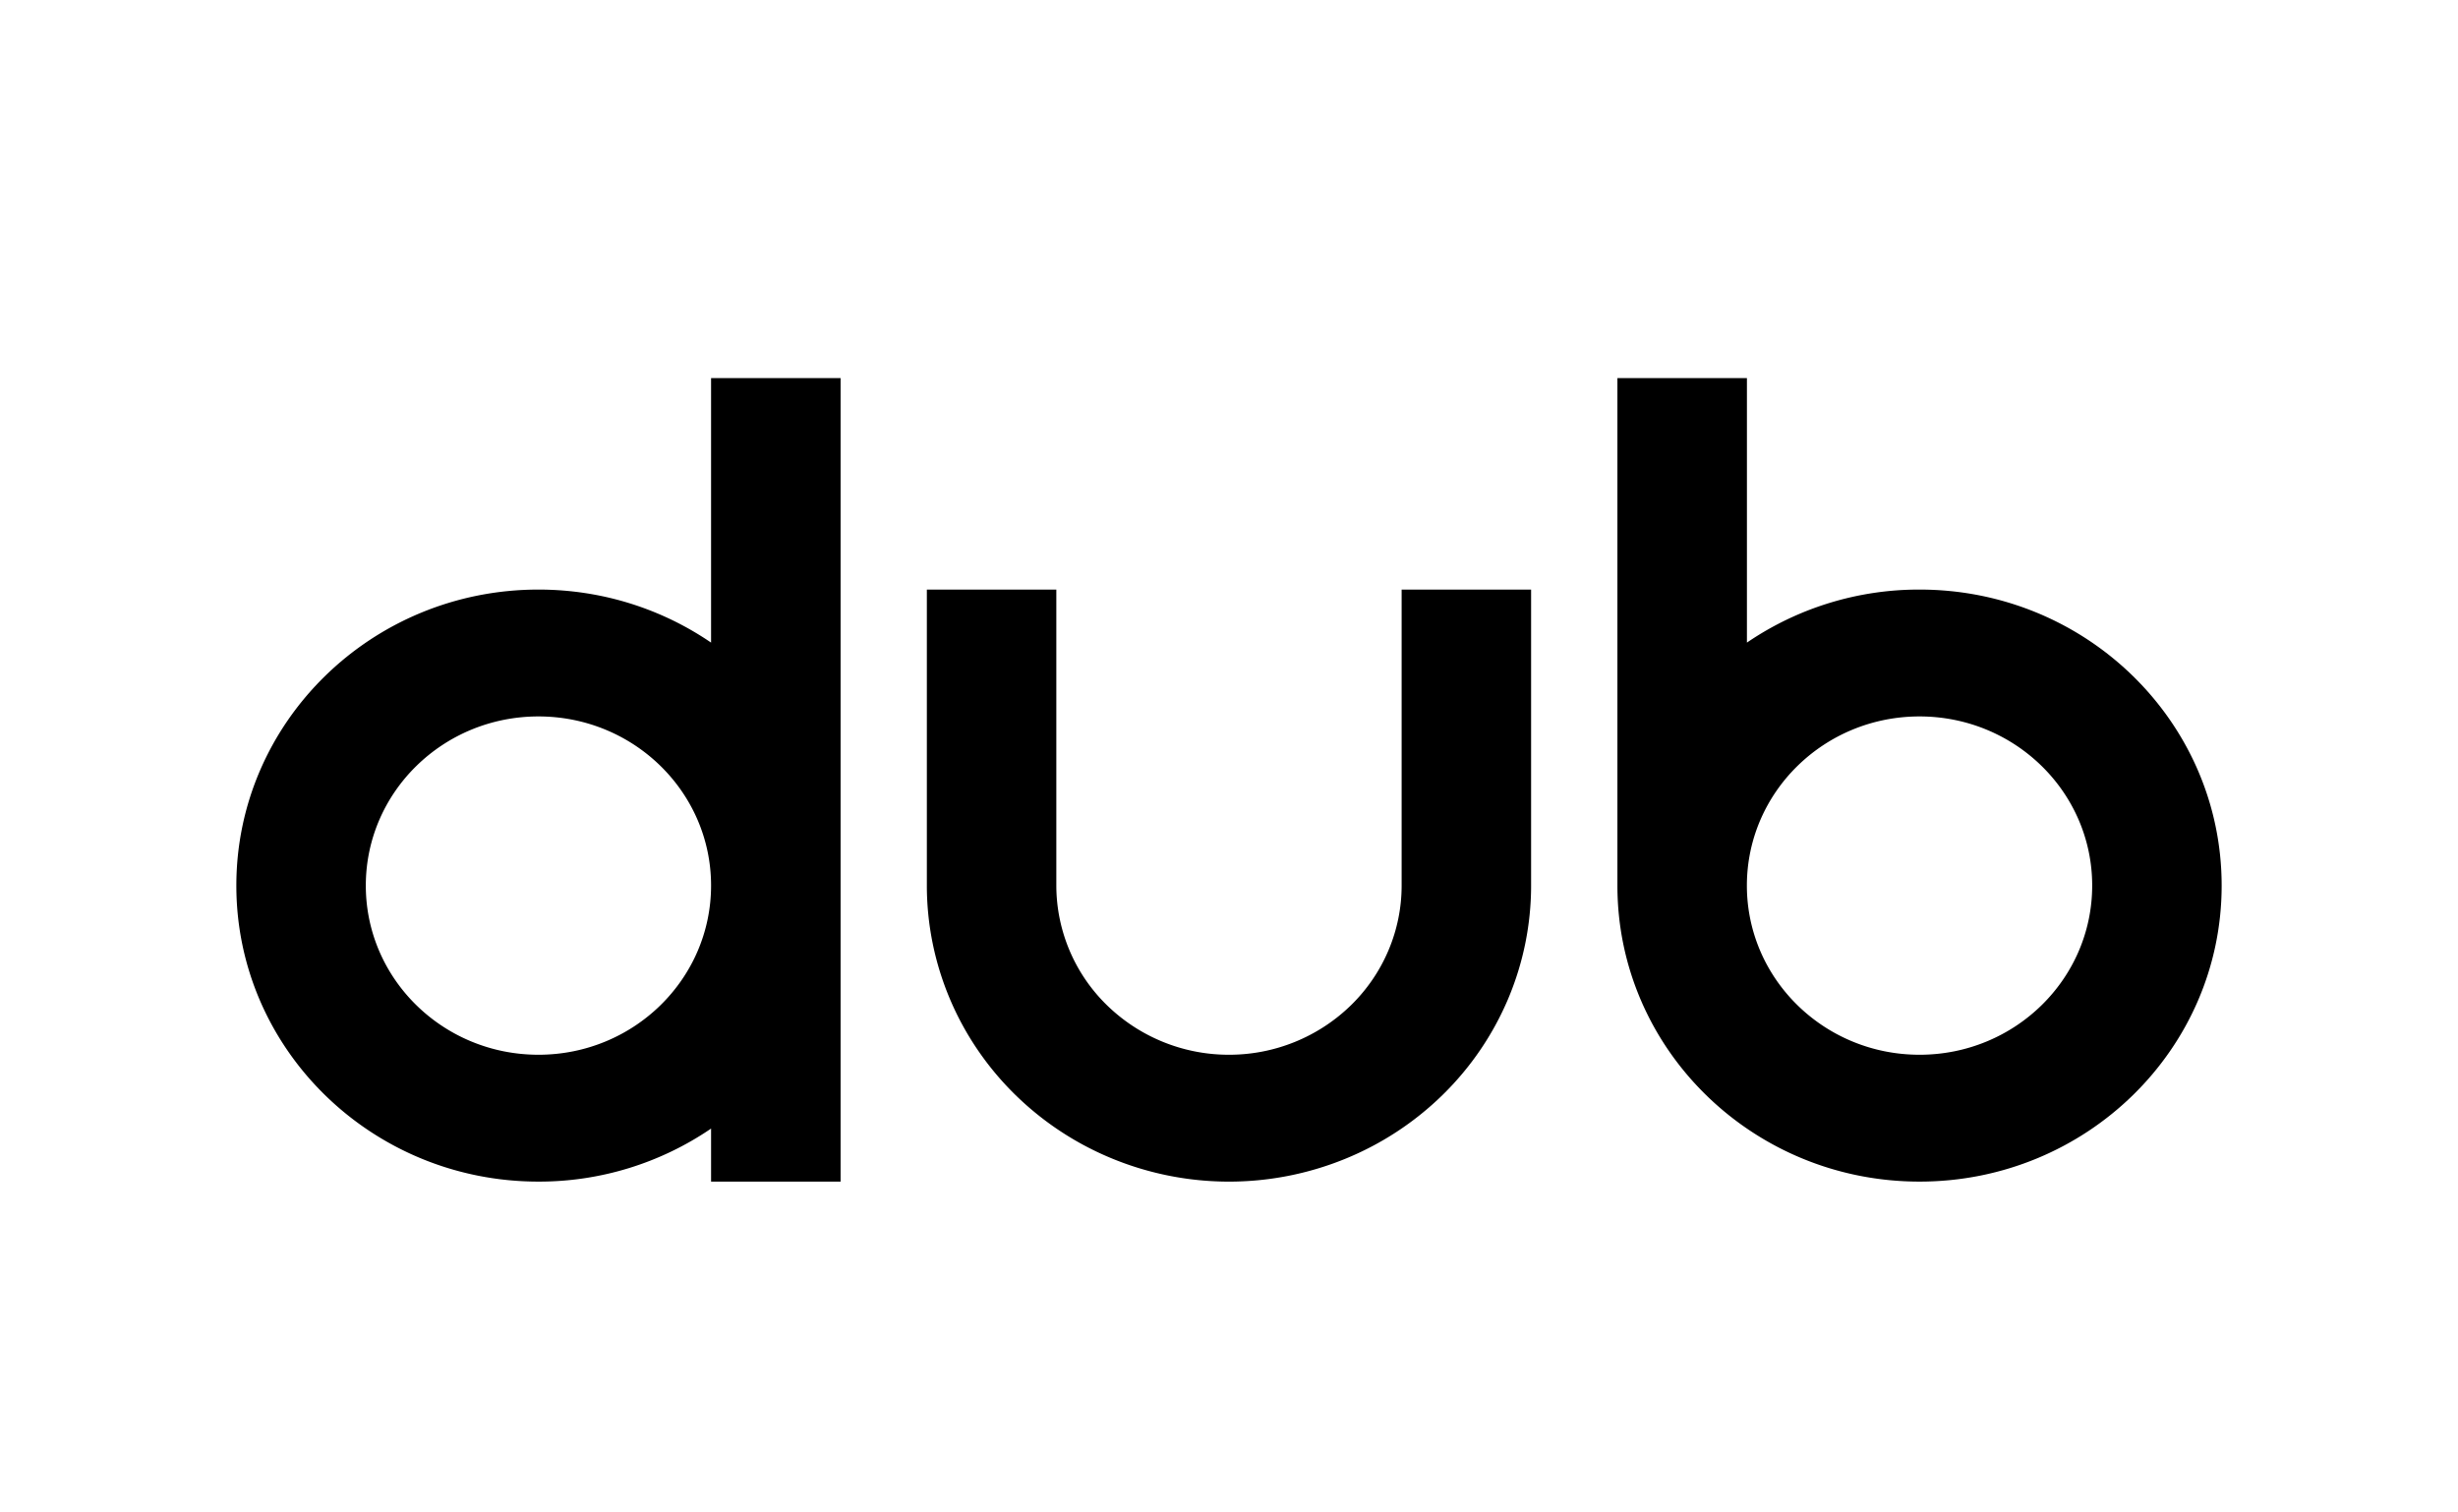 <svg xmlns="http://www.w3.org/2000/svg" width="52" height="32" fill="none"><path fill="#000000" fill-rule="evenodd" d="M15.043 8h2.74v17h-2.74v-1.122A6.453 6.453 0 0 1 11.391 25C7.861 25 5 22.196 5 18.737c0-3.46 2.862-6.263 6.391-6.263 1.358 0 2.617.415 3.652 1.122V8Zm-3.652 14.316c2.017 0 3.652-1.603 3.652-3.58 0-1.976-1.635-3.578-3.652-3.578-2.017 0-3.652 1.602-3.652 3.579 0 1.976 1.635 3.579 3.652 3.579ZM34.217 8h2.74v5.596a6.453 6.453 0 0 1 3.652-1.122c3.53 0 6.391 2.804 6.391 6.263S44.138 25 40.609 25c-3.53 0-6.392-2.804-6.392-6.263V8Zm6.392 14.316c2.017 0 3.652-1.603 3.652-3.58 0-1.976-1.636-3.578-3.653-3.578-2.016 0-3.652 1.602-3.652 3.579 0 1.976 1.636 3.579 3.652 3.579Zm-18.261-9.842h-2.74v6.263c0 .822.166 1.637.487 2.397.321.76.792 1.45 1.386 2.032a6.401 6.401 0 0 0 2.073 1.357 6.505 6.505 0 0 0 4.892 0 6.401 6.401 0 0 0 2.073-1.357 6.256 6.256 0 0 0 1.386-2.032c.321-.76.486-1.575.486-2.397v-6.263h-2.739v6.263c0 .949-.385 1.86-1.07 2.53A3.69 3.69 0 0 1 26 22.316a3.69 3.69 0 0 1-2.583-1.049 3.543 3.543 0 0 1-1.07-2.53v-6.263Z" clip-rule="evenodd"/></svg>
